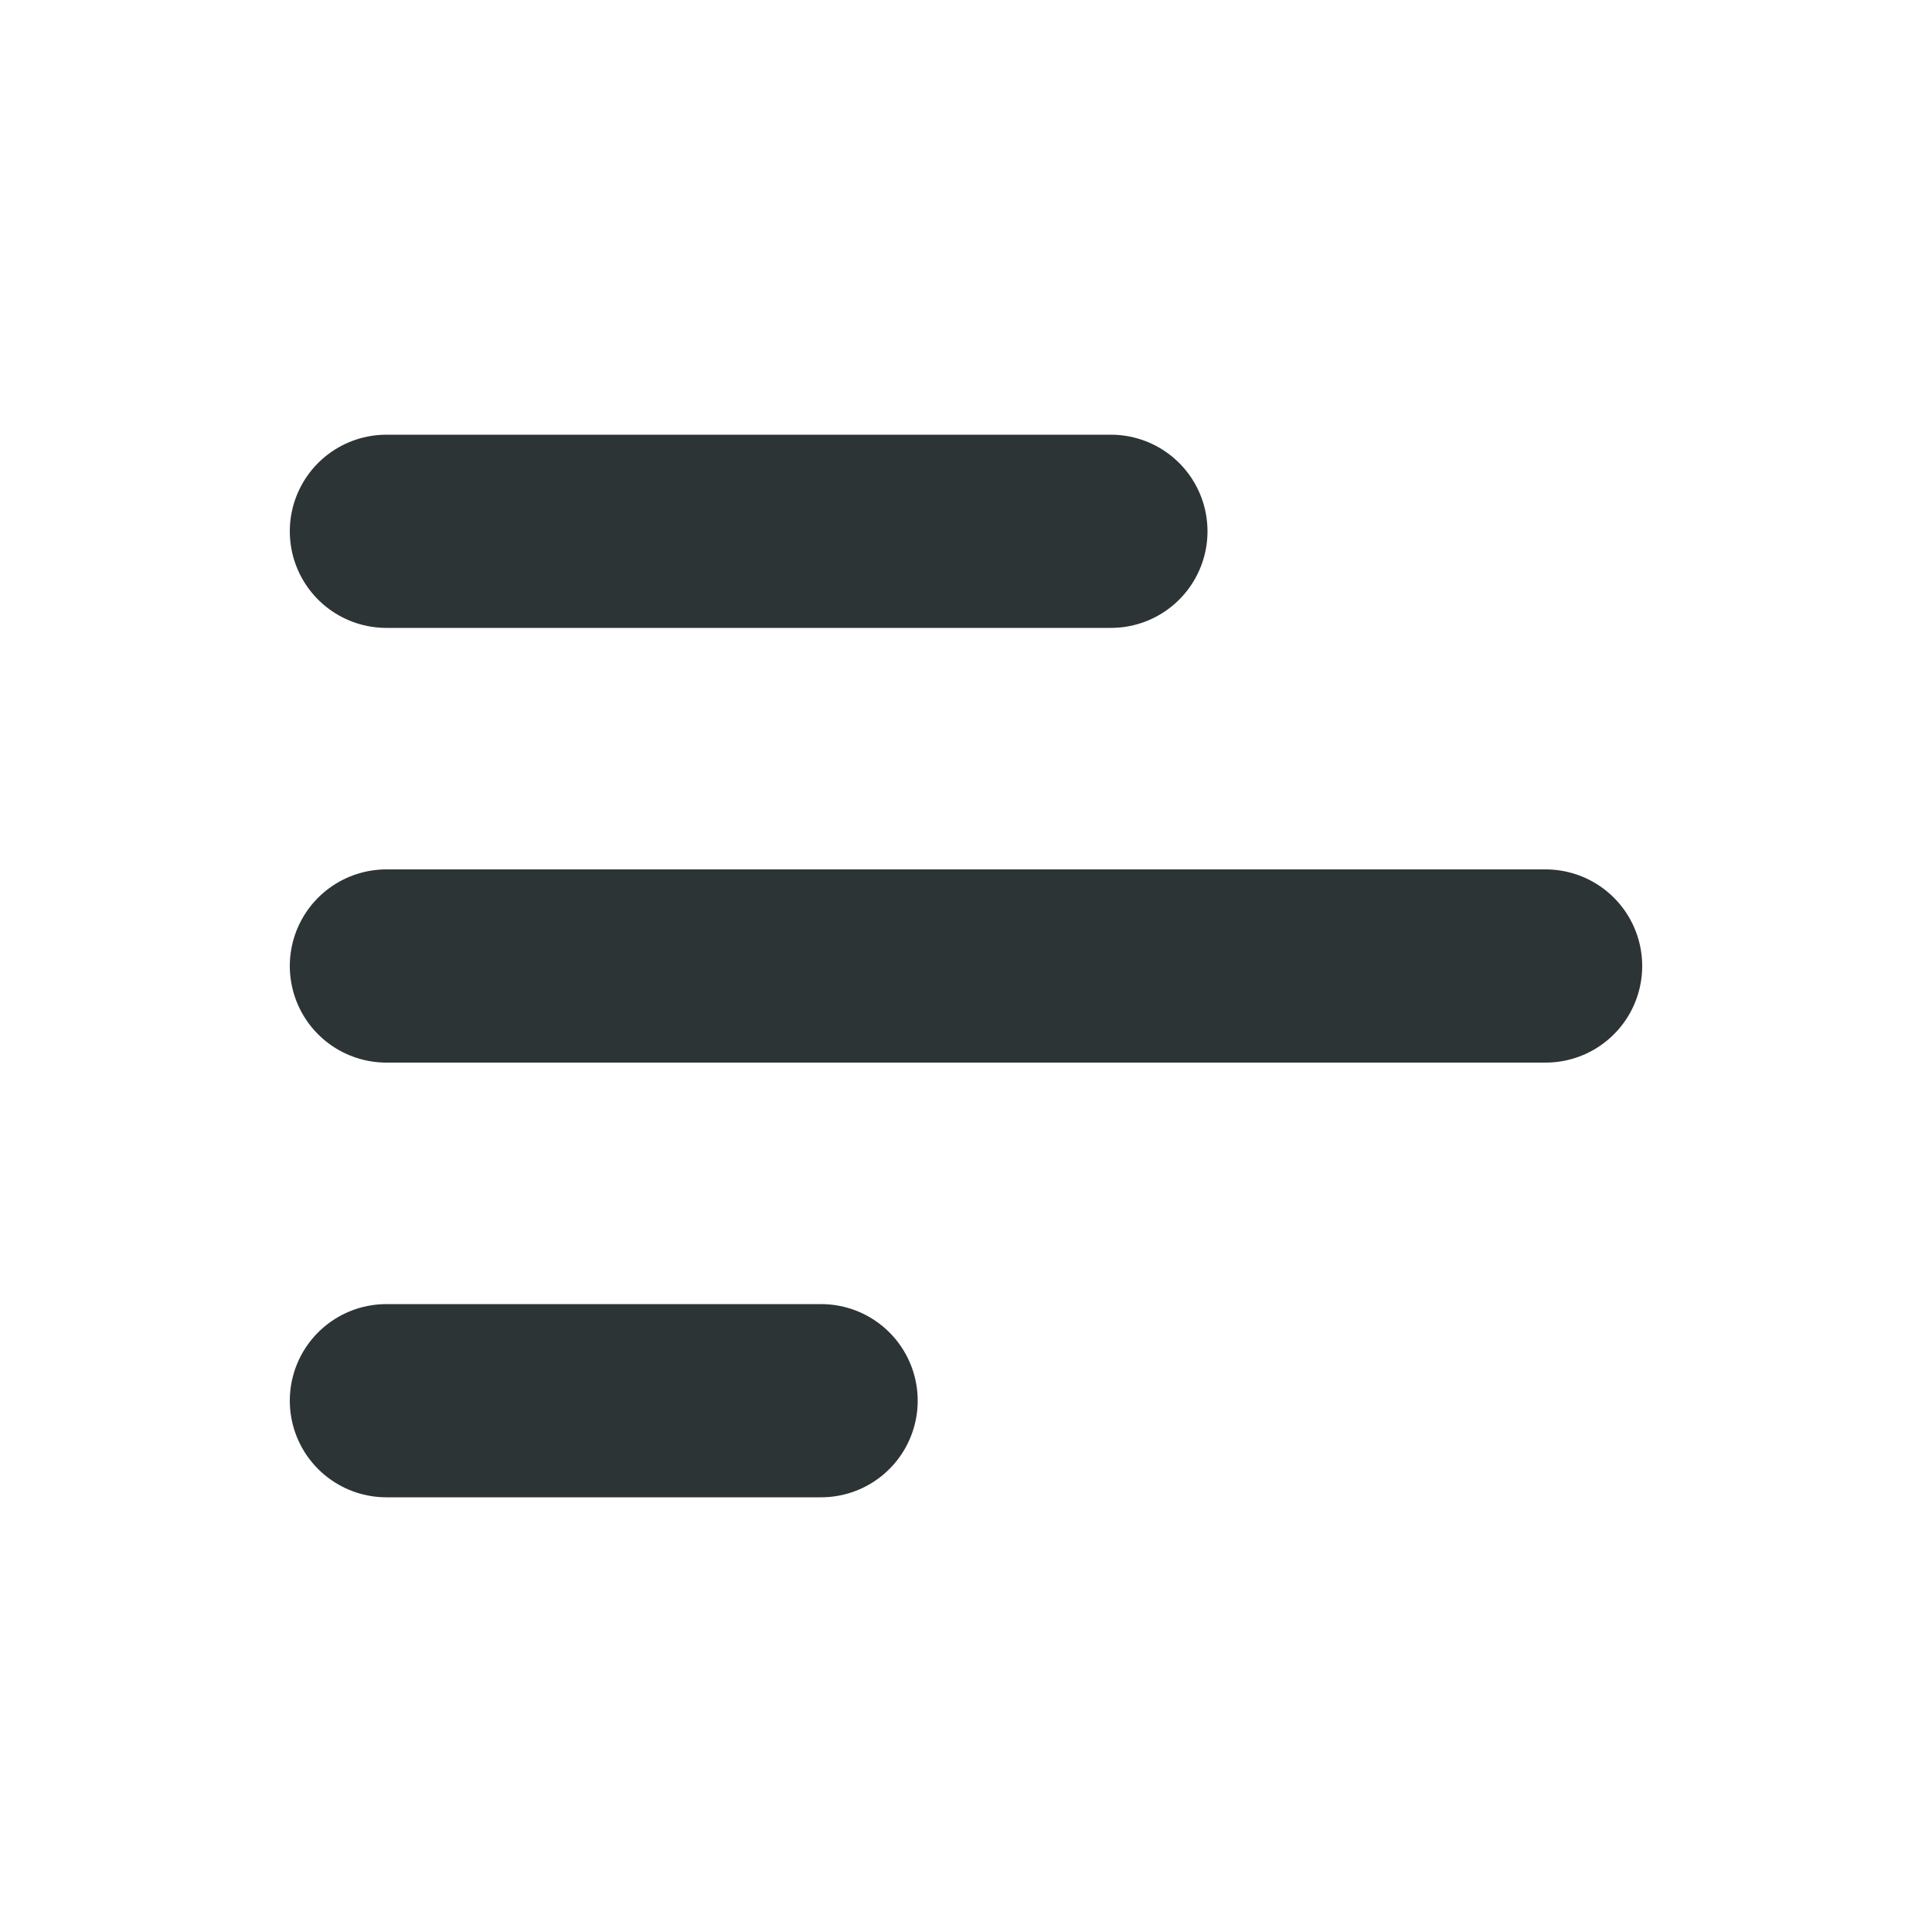 <svg id="dark_icon_largemenu" data-name="dark icon largemenu" xmlns="http://www.w3.org/2000/svg" width="40" height="40" viewBox="0 0 40 40">
  <rect id="Rectangle_440" data-name="Rectangle 440" width="40" height="40" transform="translate(0 0)" fill="none"/>
  <g id="Icon_feather-bar-chart-2" data-name="Icon feather-bar-chart-2" transform="translate(8 29) rotate(-90)">
    <path id="Path_1052" data-name="Path 1052" d="M0,0V15" transform="translate(18)" fill="none" stroke="#2d3436" stroke-linecap="round" stroke-linejoin="round" stroke-width="4"/>
    <path id="Path_1053" data-name="Path 1053" d="M0,0V24" transform="translate(9)" fill="none" stroke="#2d3436" stroke-linecap="round" stroke-linejoin="round" stroke-width="4"/>
    <path id="Path_1054" data-name="Path 1054" d="M0,0V9" fill="none" stroke="#2d3436" stroke-linecap="round" stroke-linejoin="round" stroke-width="4"/>
  </g>
</svg>
